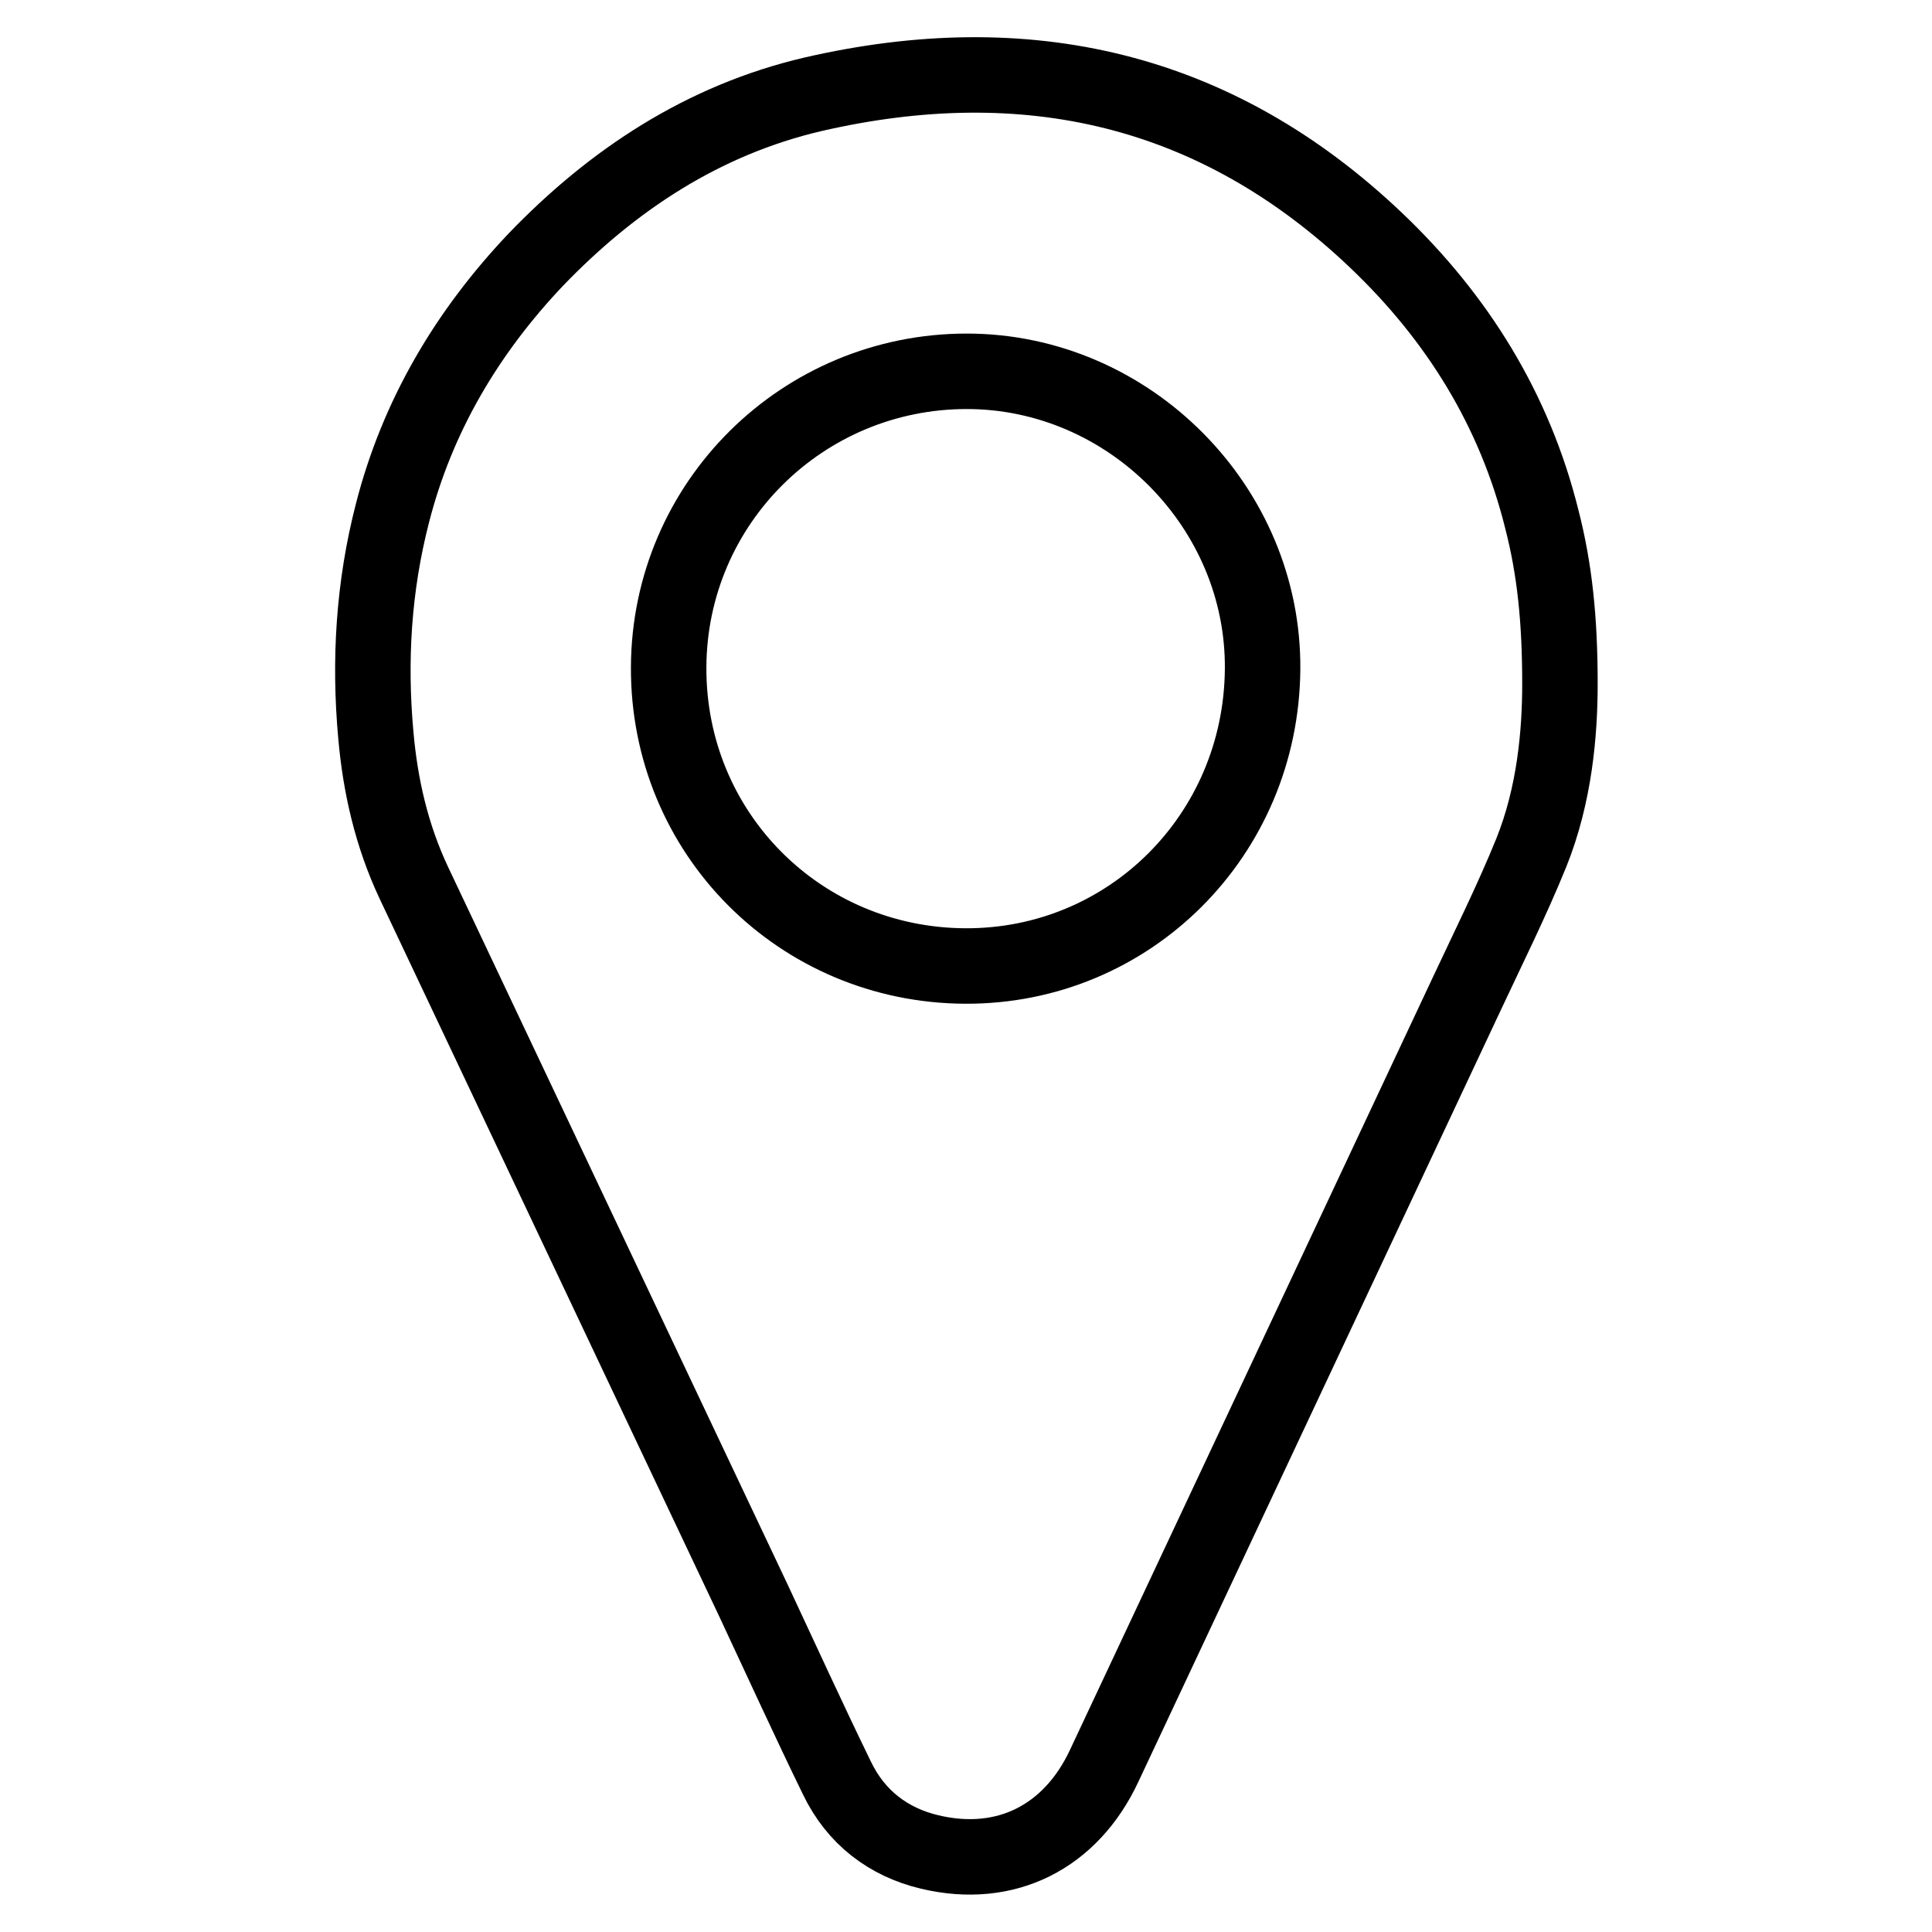 <?xml version="1.0" encoding="utf-8"?>
<!-- Svg Vector Icons : http://www.onlinewebfonts.com/icon -->
<!DOCTYPE svg PUBLIC "-//W3C//DTD SVG 1.1//EN" "http://www.w3.org/Graphics/SVG/1.1/DTD/svg11.dtd">
<svg version="1.1" xmlns="http://www.w3.org/2000/svg" xmlns:xlink="http://www.w3.org/1999/xlink" x="0px" y="0px" viewBox="0 0 256 256" enable-background="new 0 0 256 256" xml:space="preserve">
<g><g><path stroke-width="10" fill-opacity="0" stroke="#000000"  d="M206.7,90.6c0,6.5-0.7,14.7-3.8,22.4c-2.6,6.4-5.7,12.6-8.6,18.8c-16,34.1-32,68.1-48,102.2c-4.4,9.4-13,13.8-23.1,11.4c-5.5-1.3-9.8-4.6-12.3-9.8c-3.8-7.8-7.4-15.7-11.1-23.6c-15-31.7-30-63.4-45-95.1c-2.9-6.2-4.4-12.7-5-19.5c-0.9-9.9-0.3-19.7,2.2-29.4C55.3,55.1,61.9,44,71,34.4c10.2-10.6,22.2-18.5,36.7-21.9c28.2-6.5,53.4-0.9,74.7,19.4c10.7,10.2,18.3,22.4,21.9,36.9C206,75.4,206.7,82.1,206.7,90.6z M127.9,128c21.7,0.1,39.2-17.3,39.4-39.3c0.2-21.5-17.7-39.5-39.2-39.5c-21.7,0-39.4,17.4-39.5,39.2C88.5,110.4,106,127.9,127.9,128z"/></g></g>
</svg>